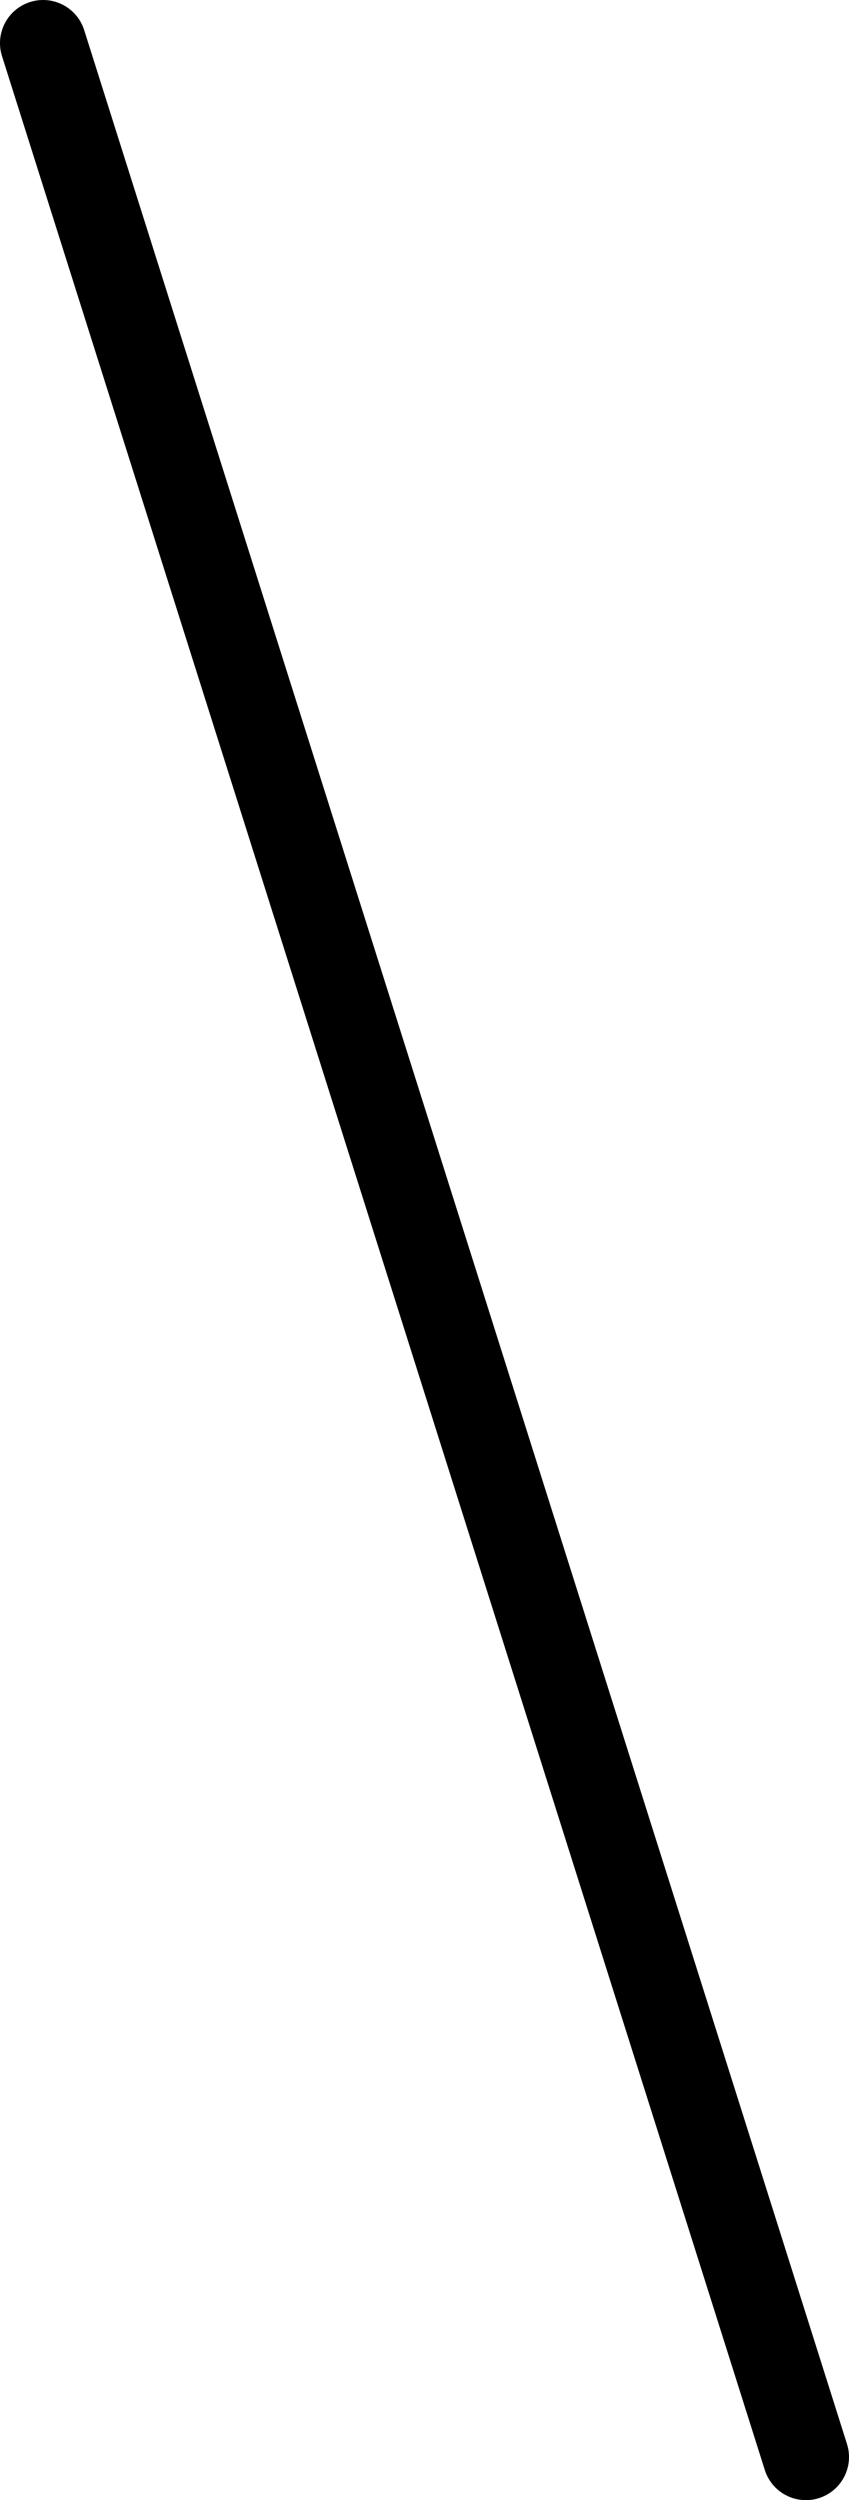 <?xml version="1.0" encoding="UTF-8" standalone="no"?>
<svg xmlns:xlink="http://www.w3.org/1999/xlink" height="29.0px" width="9.85px" xmlns="http://www.w3.org/2000/svg">
  <g transform="matrix(1.0, 0.0, 0.0, 1.0, -232.2, -24.65)">
    <path d="M241.55 53.15 L232.7 25.15" fill="none" stroke="#000000" stroke-linecap="round" stroke-linejoin="round" stroke-width="1.0"/>
  </g>
</svg>
